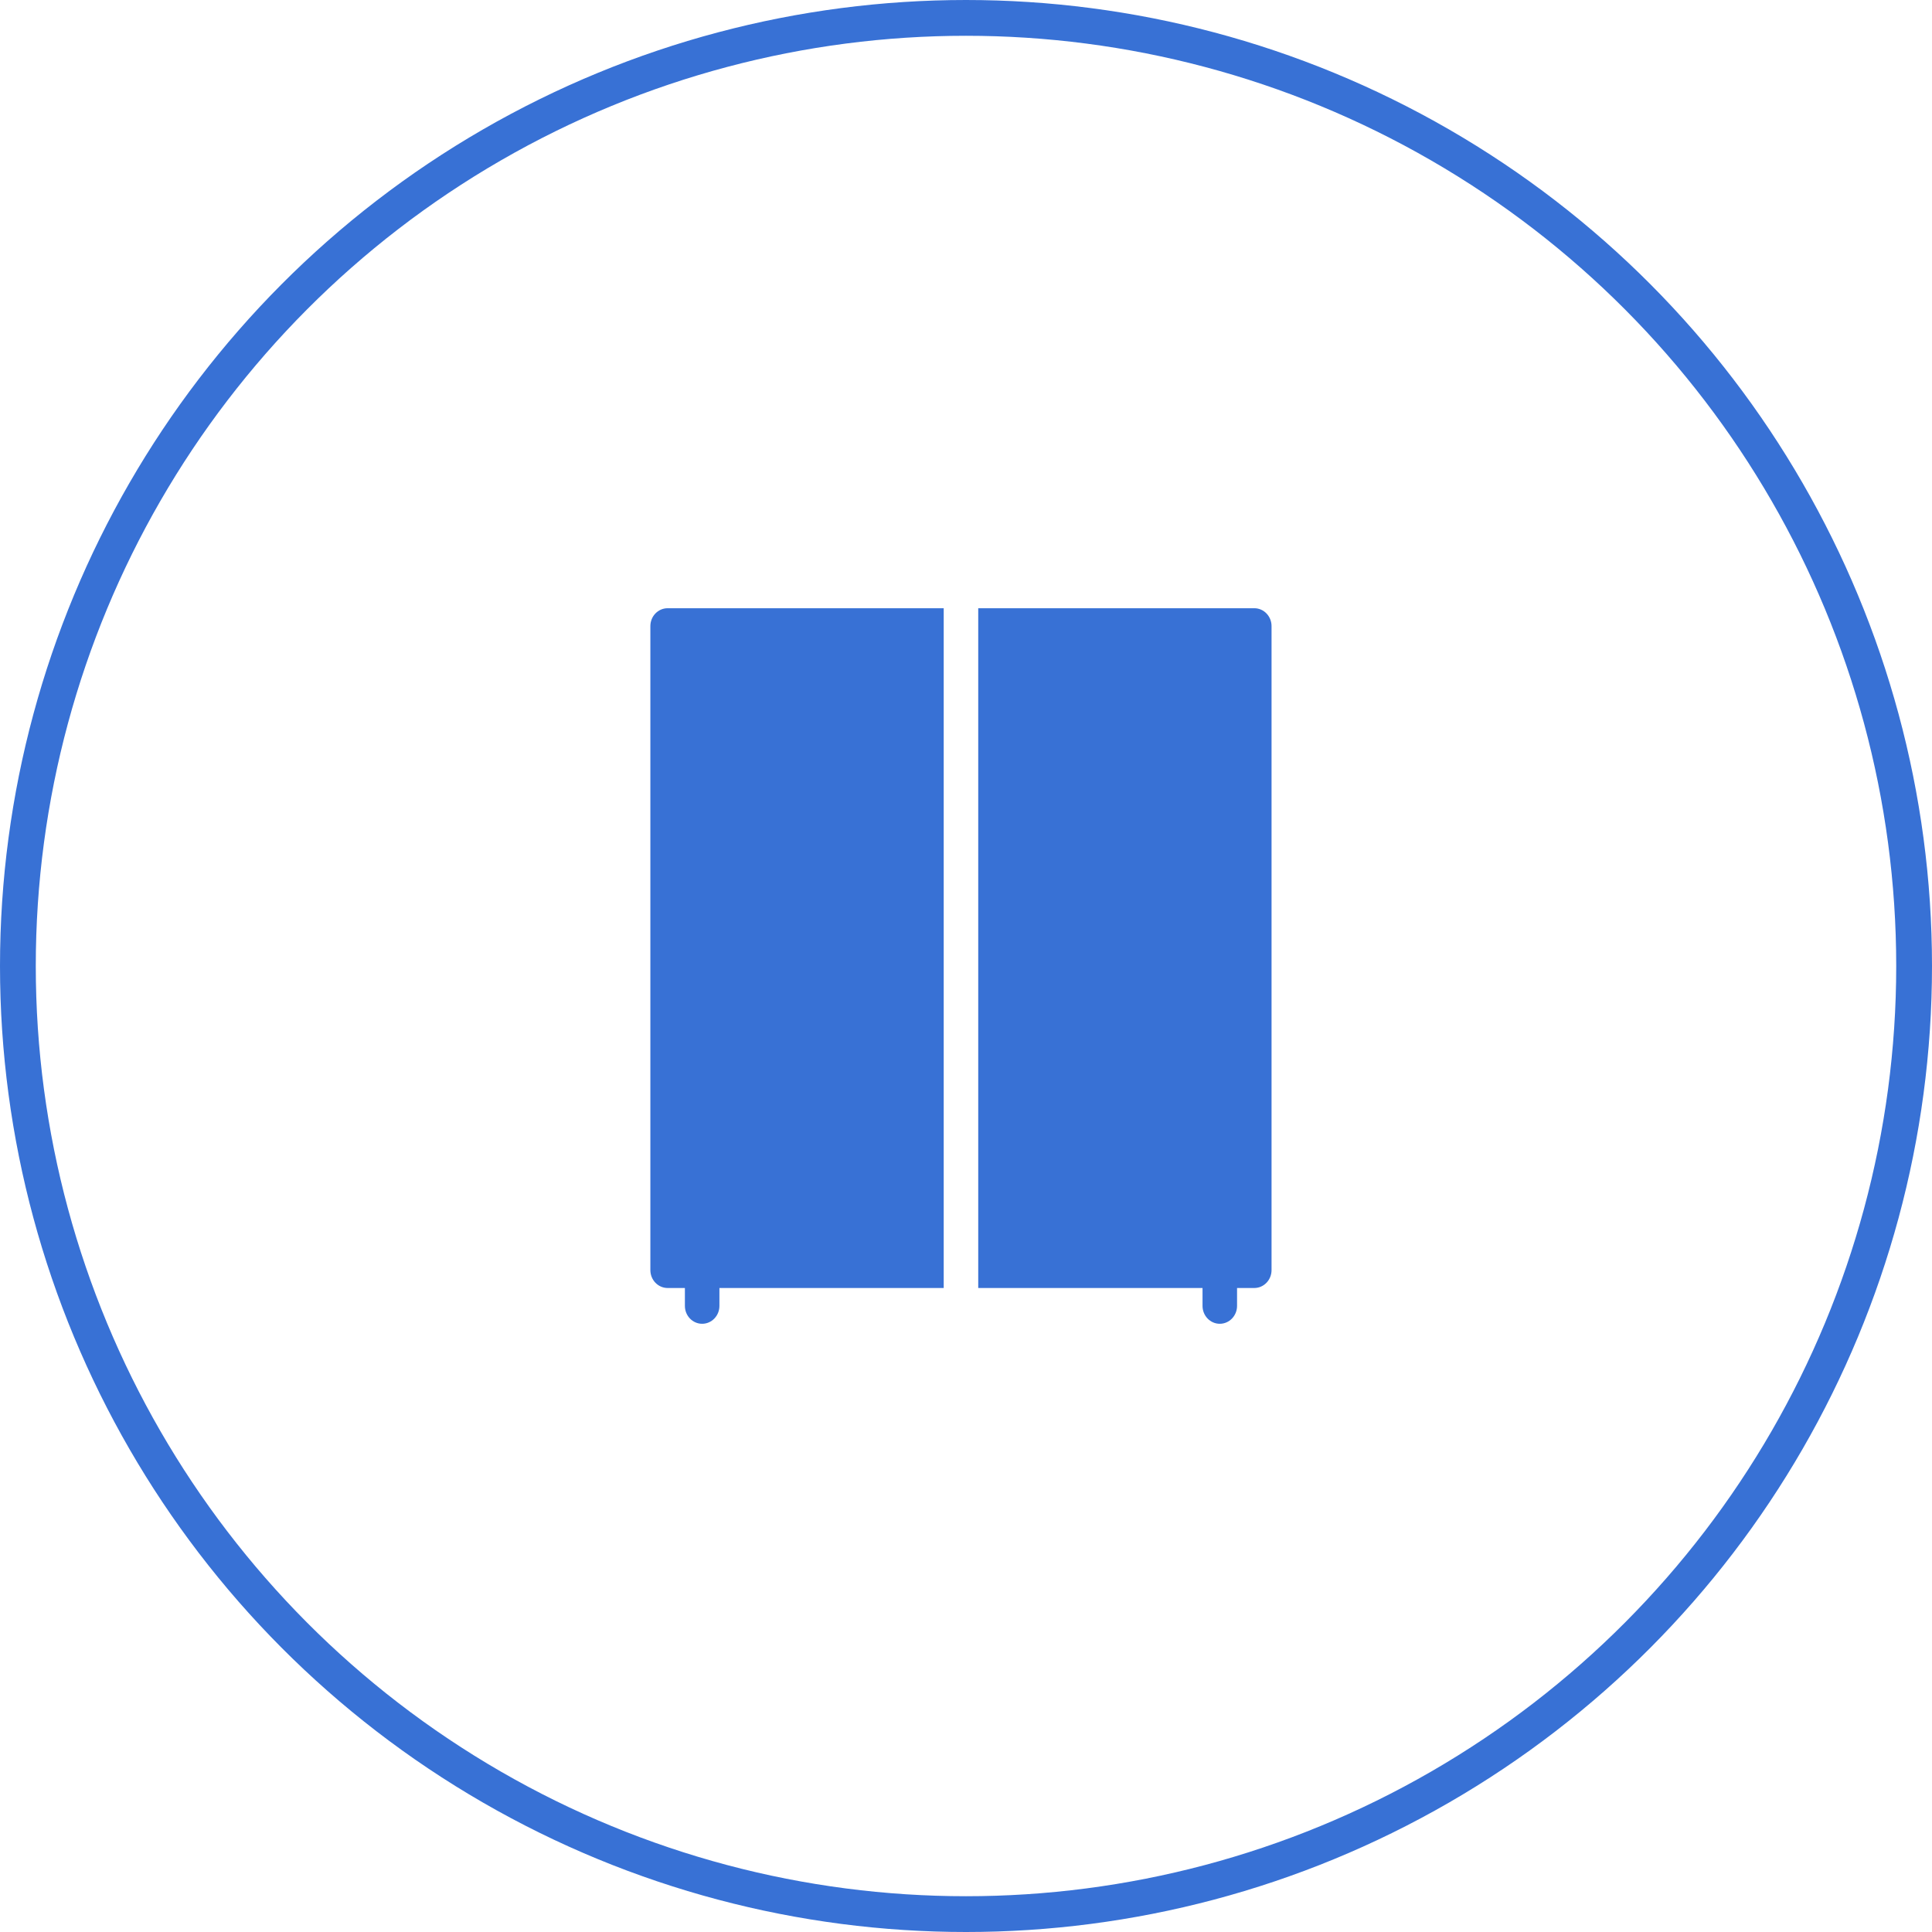 <svg width="54" height="54" viewBox="0 0 54 54" fill="none" xmlns="http://www.w3.org/2000/svg">
<circle cx="27" cy="27" r="26.5" stroke="#3871D5"/>
<g clip-path="url(#clip0_138_2038)">
<path d="M18.178 17.5V35.5C18.178 35.776 18.394 36 18.661 36H19.143V36.5C19.143 36.776 19.359 37 19.625 37C19.892 37 20.108 36.776 20.108 36.5V36H26.377V17H18.661C18.394 17 18.178 17.224 18.178 17.5ZM35.058 17H27.342V36H33.611V36.5C33.611 36.776 33.827 37 34.093 37C34.36 37 34.576 36.776 34.576 36.5V36H35.058C35.324 36 35.54 35.776 35.54 35.5V17.5C35.54 17.224 35.324 17 35.058 17Z" fill="#3871D5"/>
</g>
<defs>
<clipPath id="clip0_138_2038">
<rect width="18.069" height="20" fill="white" transform="translate(18.178 17)"/>
</clipPath>
</defs>
</svg>
